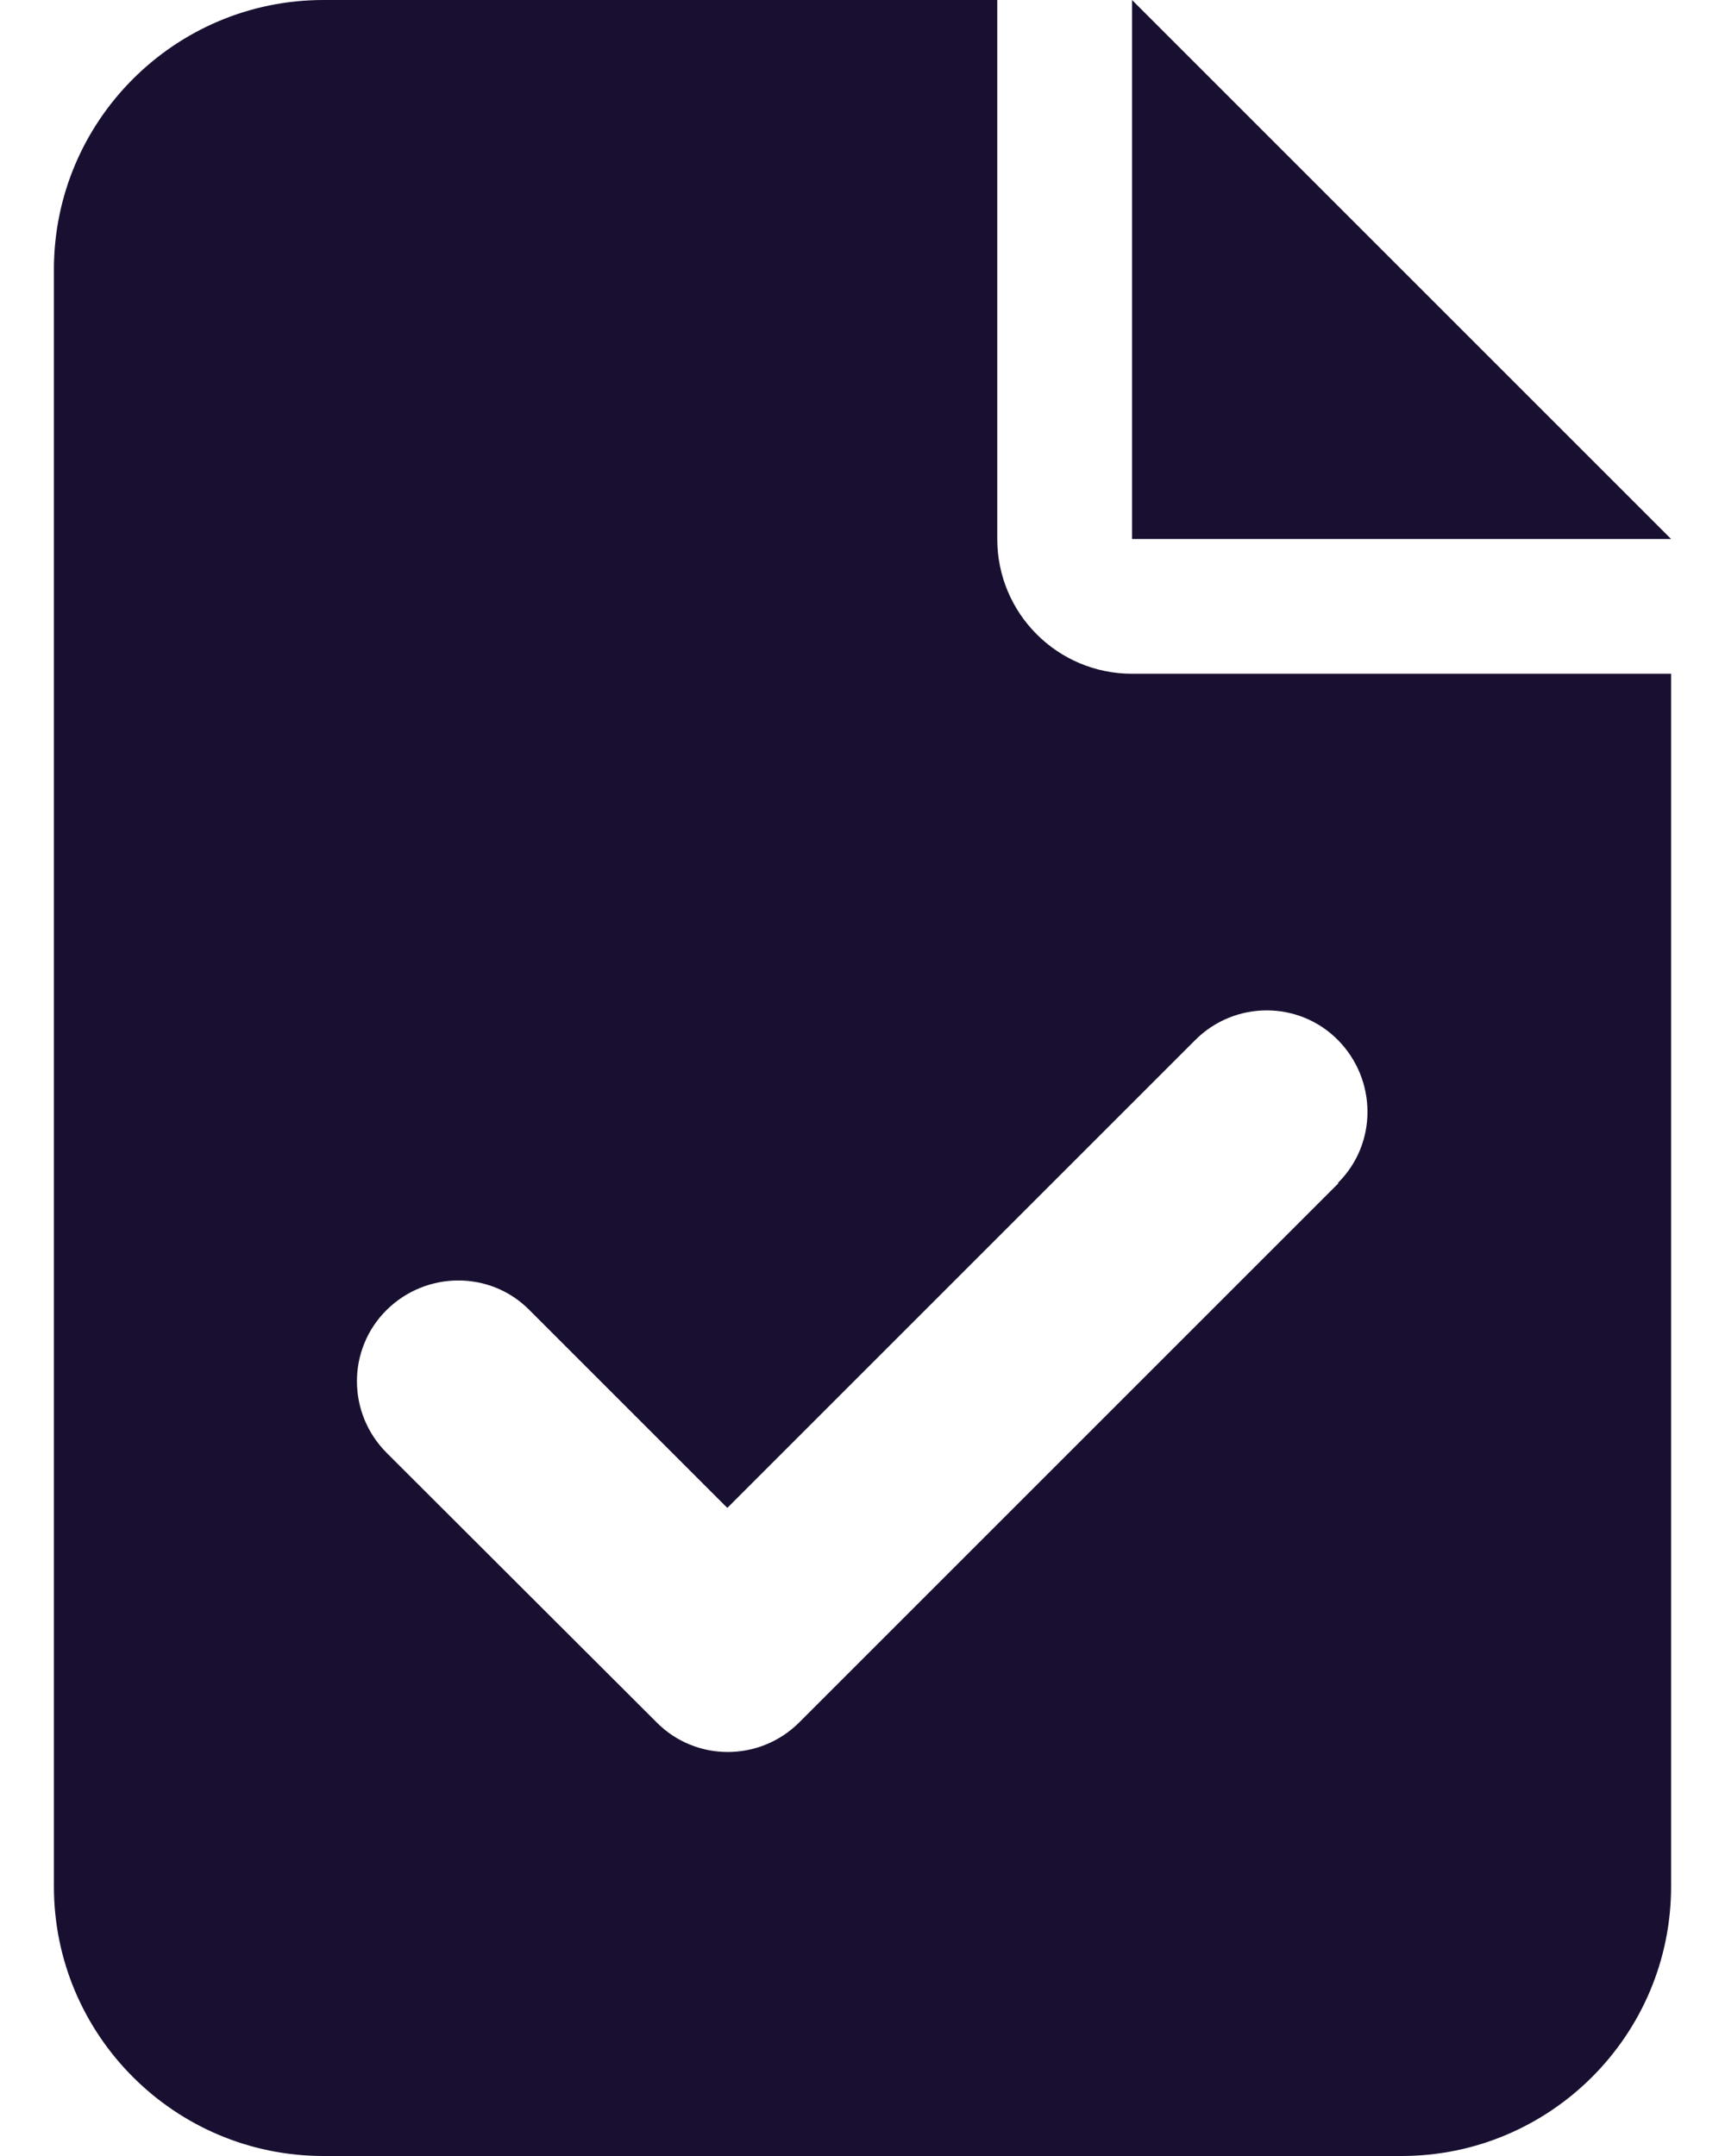 <svg width="16" height="20" viewBox="0 0 16 20" fill="none" xmlns="http://www.w3.org/2000/svg">
<g clip-path="url(#clip0_9017_91230)">
<path d="M3 0C1.621 0 0.5 1.121 0.5 2.5V17.5C0.5 18.879 1.621 20 3 20H13C14.379 20 15.5 18.879 15.5 17.5V6.25H10.5C9.809 6.25 9.25 5.691 9.25 5V0H3ZM10.5 0V5H15.5L10.5 0ZM12.414 10.977L7.414 15.977C7.047 16.344 6.453 16.344 6.09 15.977L3.586 13.477C3.219 13.109 3.219 12.516 3.586 12.152C3.953 11.789 4.547 11.785 4.91 12.152L6.746 13.988L11.086 9.648C11.453 9.281 12.047 9.281 12.41 9.648C12.773 10.016 12.777 10.609 12.41 10.973L12.414 10.977Z" fill="#191031"/>
</g>
<defs>
<clipPath id="clip0_9017_91230">
<rect width="15" height="20" fill="white" transform="translate(0.5)"/>
</clipPath>
</defs>
</svg>
